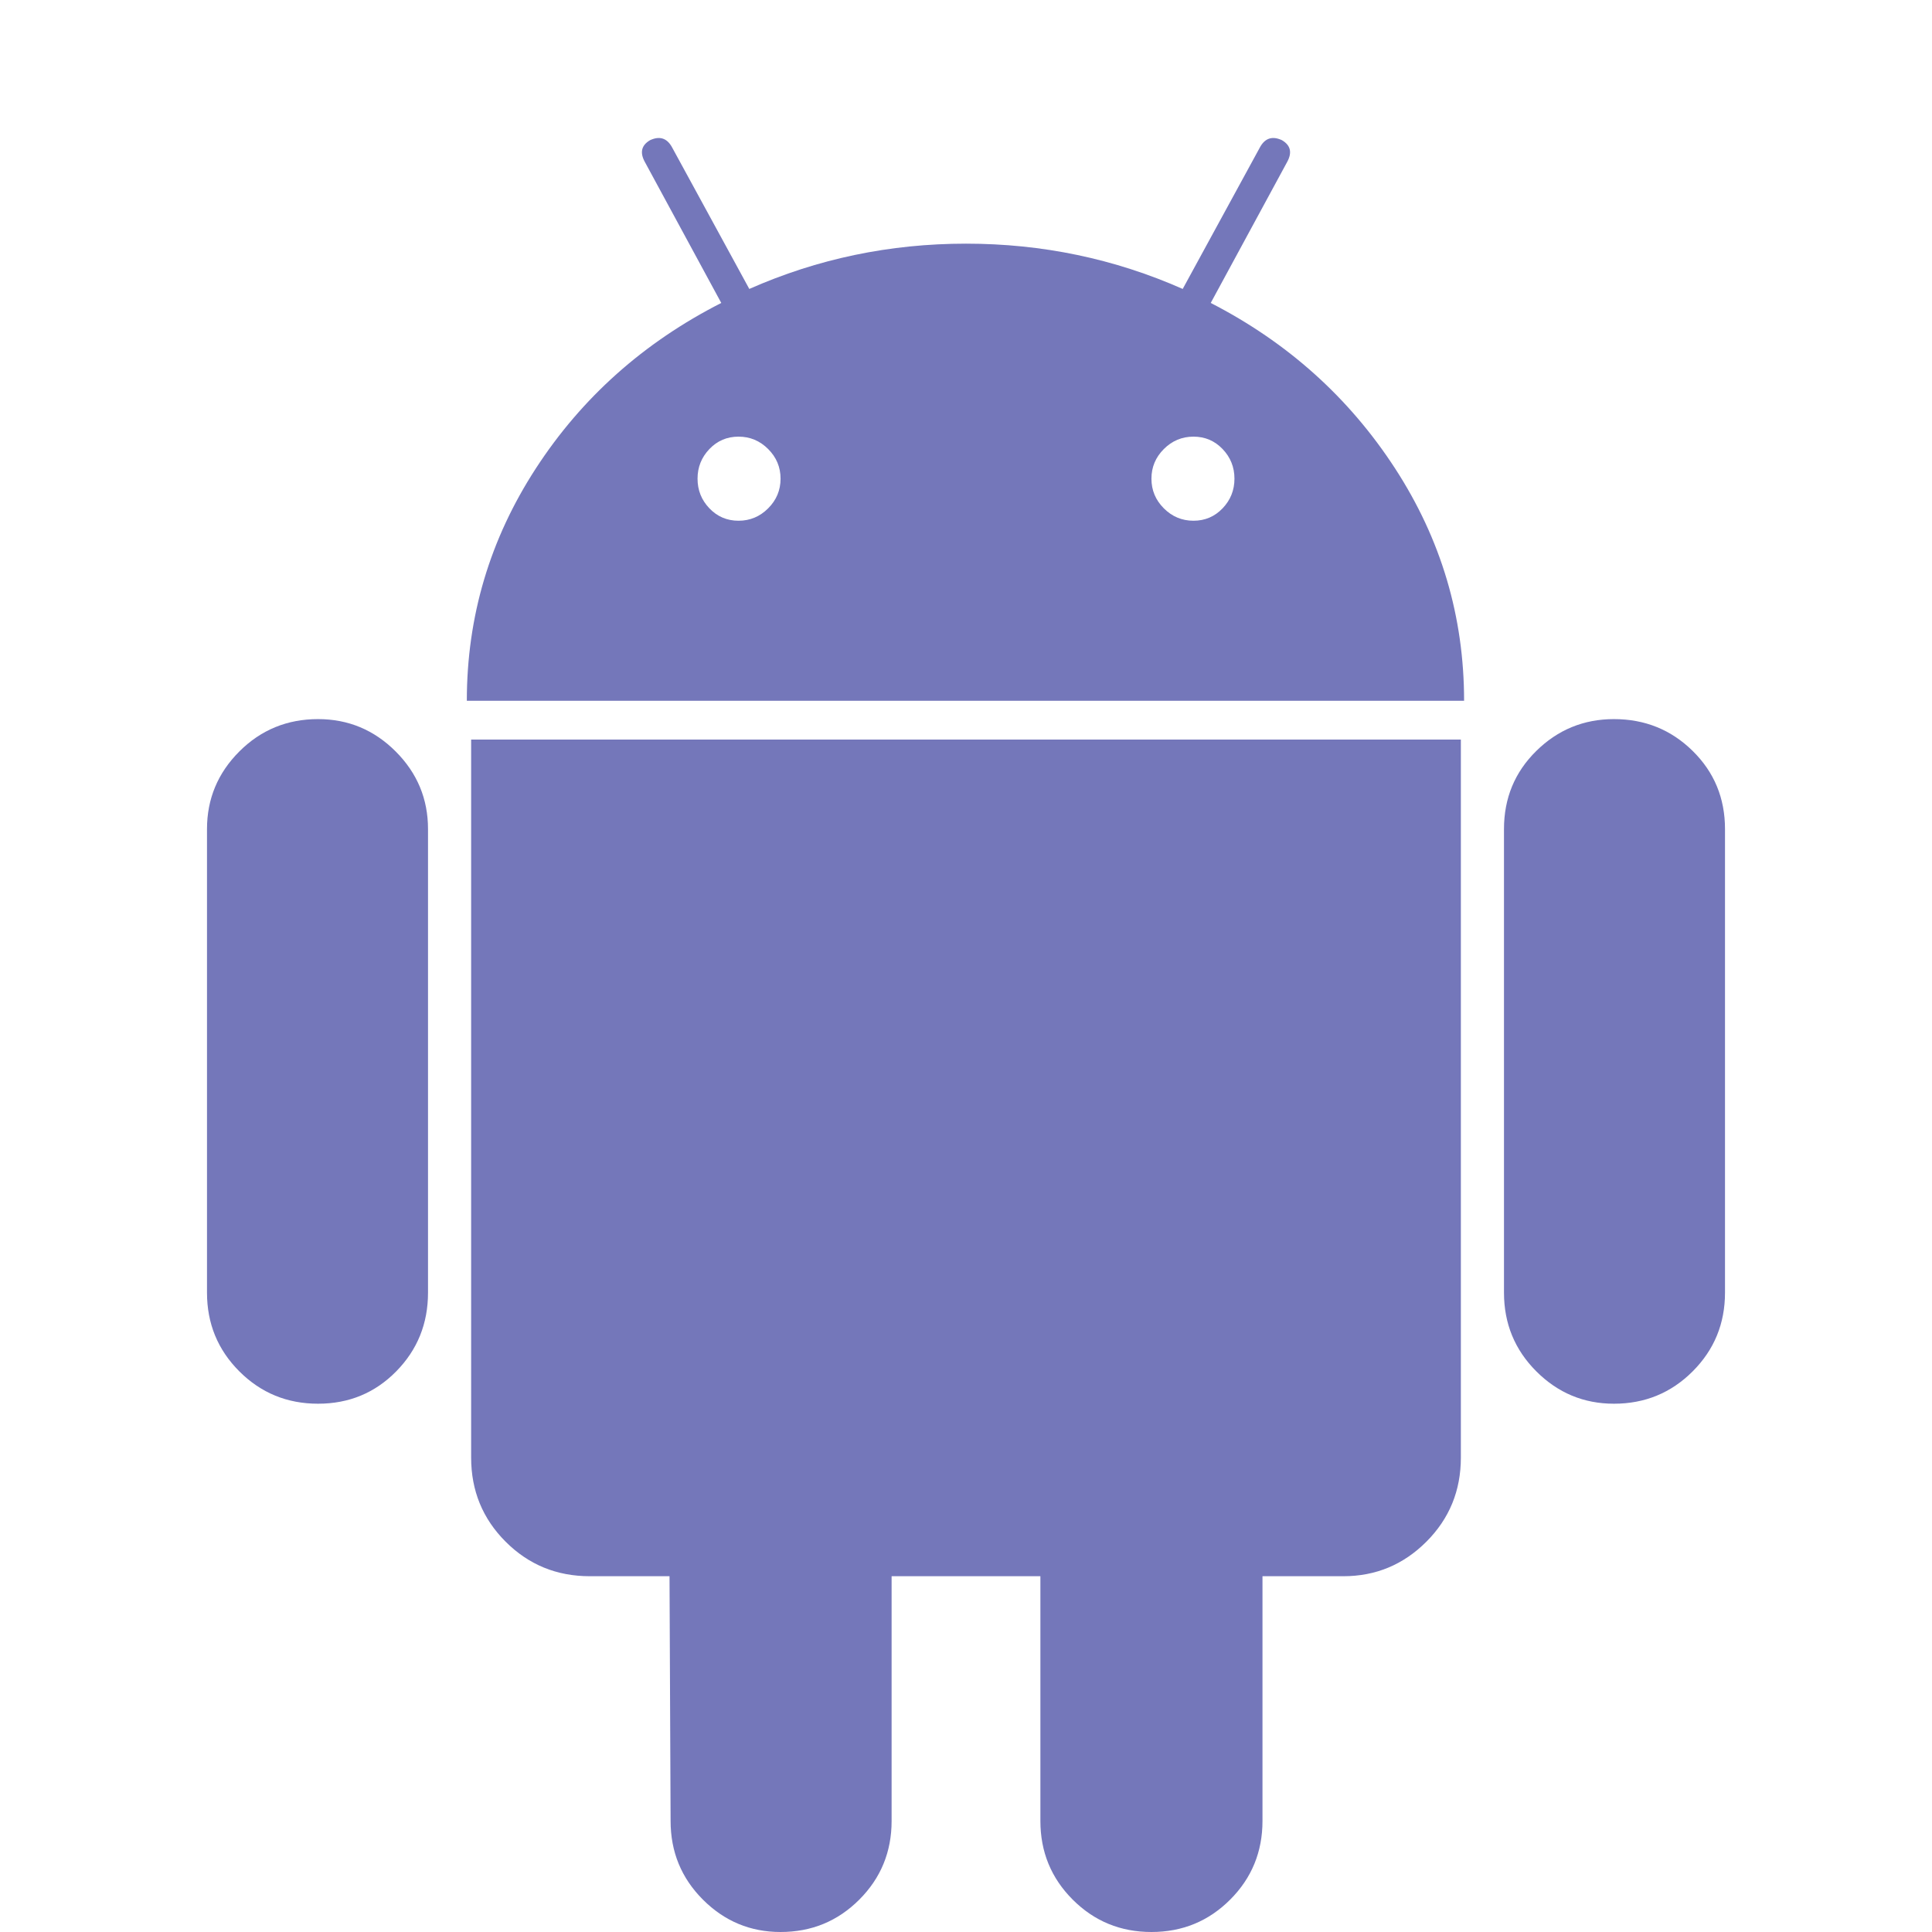 <?xml version="1.0" encoding="utf-8"?>
<!-- Generator: Adobe Illustrator 16.0.0, SVG Export Plug-In . SVG Version: 6.00 Build 0)  -->
<!DOCTYPE svg PUBLIC "-//W3C//DTD SVG 1.1//EN" "http://www.w3.org/Graphics/SVG/1.1/DTD/svg11.dtd">
<svg version="1.1" id="Layer_1" xmlns="http://www.w3.org/2000/svg" xmlns:xlink="http://www.w3.org/1999/xlink" x="0px" y="0px"
	 width="1792px" height="1792px" viewBox="0 0 1792 1792" enable-background="new 0 0 1792 1792" xml:space="preserve">
<path fill="#7477BA" d="M685,483c10.666,0,19.833-3.833,27.5-11.5c7.666-7.667,11.5-16.833,11.5-27.5s-3.834-19.833-11.5-27.5
	c-7.667-7.667-16.834-11.5-27.5-11.5c-10.667,0-19.667,3.833-27,11.5c-7.334,7.667-11,16.833-11,27.5s3.666,19.833,11,27.5
	C665.333,479.167,674.333,483,685,483z M1107,483c10.666,0,19.666-3.833,27-11.5c7.333-7.667,11-16.833,11-27.5
	s-3.667-19.833-11-27.5c-7.334-7.667-16.334-11.5-27-11.5c-10.667,0-19.834,3.833-27.5,11.5c-7.667,7.667-11.5,16.833-11.5,27.5
	s3.833,19.833,11.5,27.5C1087.166,479.167,1096.333,483,1107,483z M295,667c28,0,52,10,72,30s30,44,30,72v430
	c0,28.667-9.834,53-29.5,73c-19.667,20-43.834,30-72.5,30c-28.667,0-53-10-73-30s-30-44.333-30-73V769c0-28,10-52,30-72
	S266.333,667,295,667z M1355,686v666c0,30.667-10.667,56.667-32,78c-21.334,21.333-47,32-77,32h-75v227c0,28.667-10,53-30,73
	s-44.334,30-73,30c-28.667,0-53-10-73-30s-30-44.333-30-73v-227H827v227c0,28.667-10,53-30,73s-44.334,30-73,30c-28,0-52-10-72-30
	s-30-44.333-30-73l-1-227h-74c-30.667,0-56.667-10.667-78-32c-21.334-21.333-32-47.333-32-78V686H1355z M1123,281
	c71.333,36.667,128.333,87.833,171,153.5c42.666,65.667,64,137.5,64,215.5H433c0-78,21.333-149.833,64-215.5
	c42.666-65.667,100-116.833,172-153.5l-71-131c-4.667-8.667-3-15.333,5-20c8.666-4,15.333-2,20,6l72,132
	c63.333-28,130.333-42,201-42c70.666,0,137.666,14,201,42l72-132c4.666-8,11.333-10,20-6c8,4.667,9.666,11.333,5,20L1123,281z
	 M1600,769v430c0,28.667-10,53-30,73s-44.334,30-73,30c-28,0-52-10-72-30s-30-44.333-30-73V769c0-28.667,10-52.833,30-72.5
	s44-29.5,72-29.5c28.666,0,53,9.833,73,29.5S1600,740.333,1600,769z"/>
</svg>

